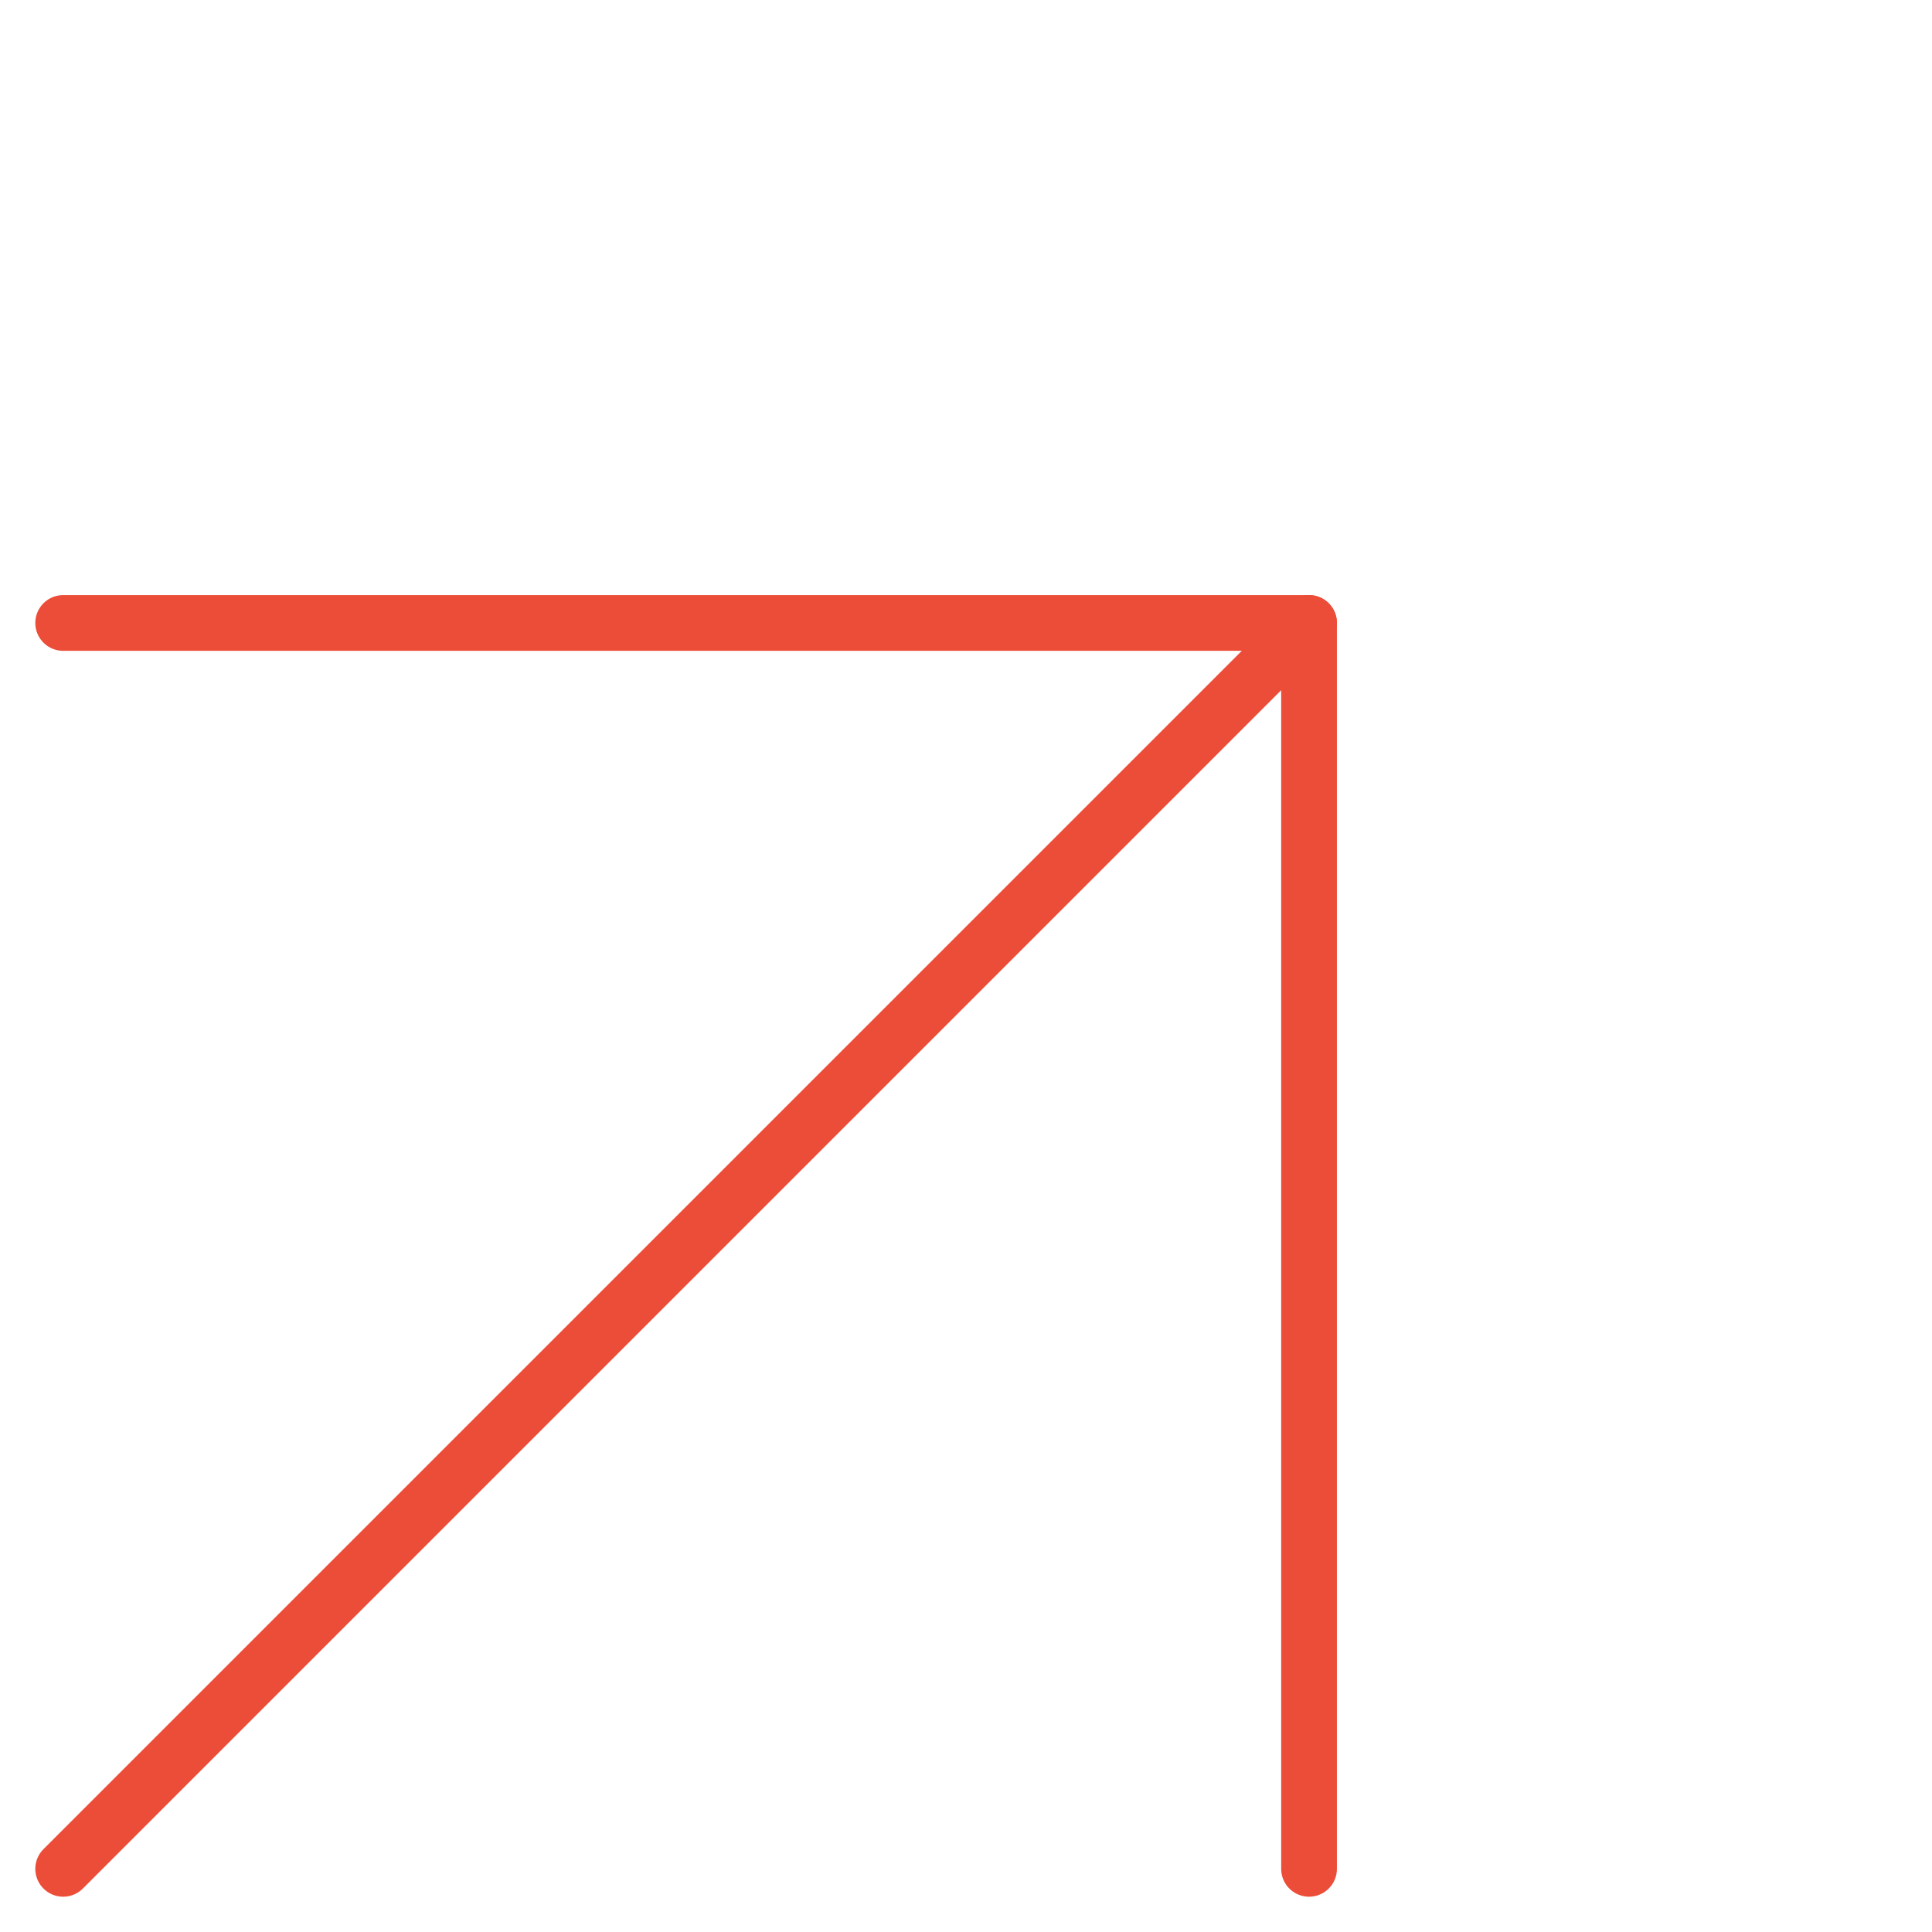 <?xml version="1.0" encoding="UTF-8"?> <svg xmlns="http://www.w3.org/2000/svg" width="52" height="52" viewBox="0 0 52 52" fill="none"> <path d="M1.7 50.3L35.233 16.767" stroke="#EC4D38" stroke-width="1.5" stroke-linecap="round" stroke-linejoin="round"></path> <path d="M1.7 16.767H35.233V50.3" stroke="#EC4D38" stroke-width="1.5" stroke-linecap="round" stroke-linejoin="round"></path> </svg> 